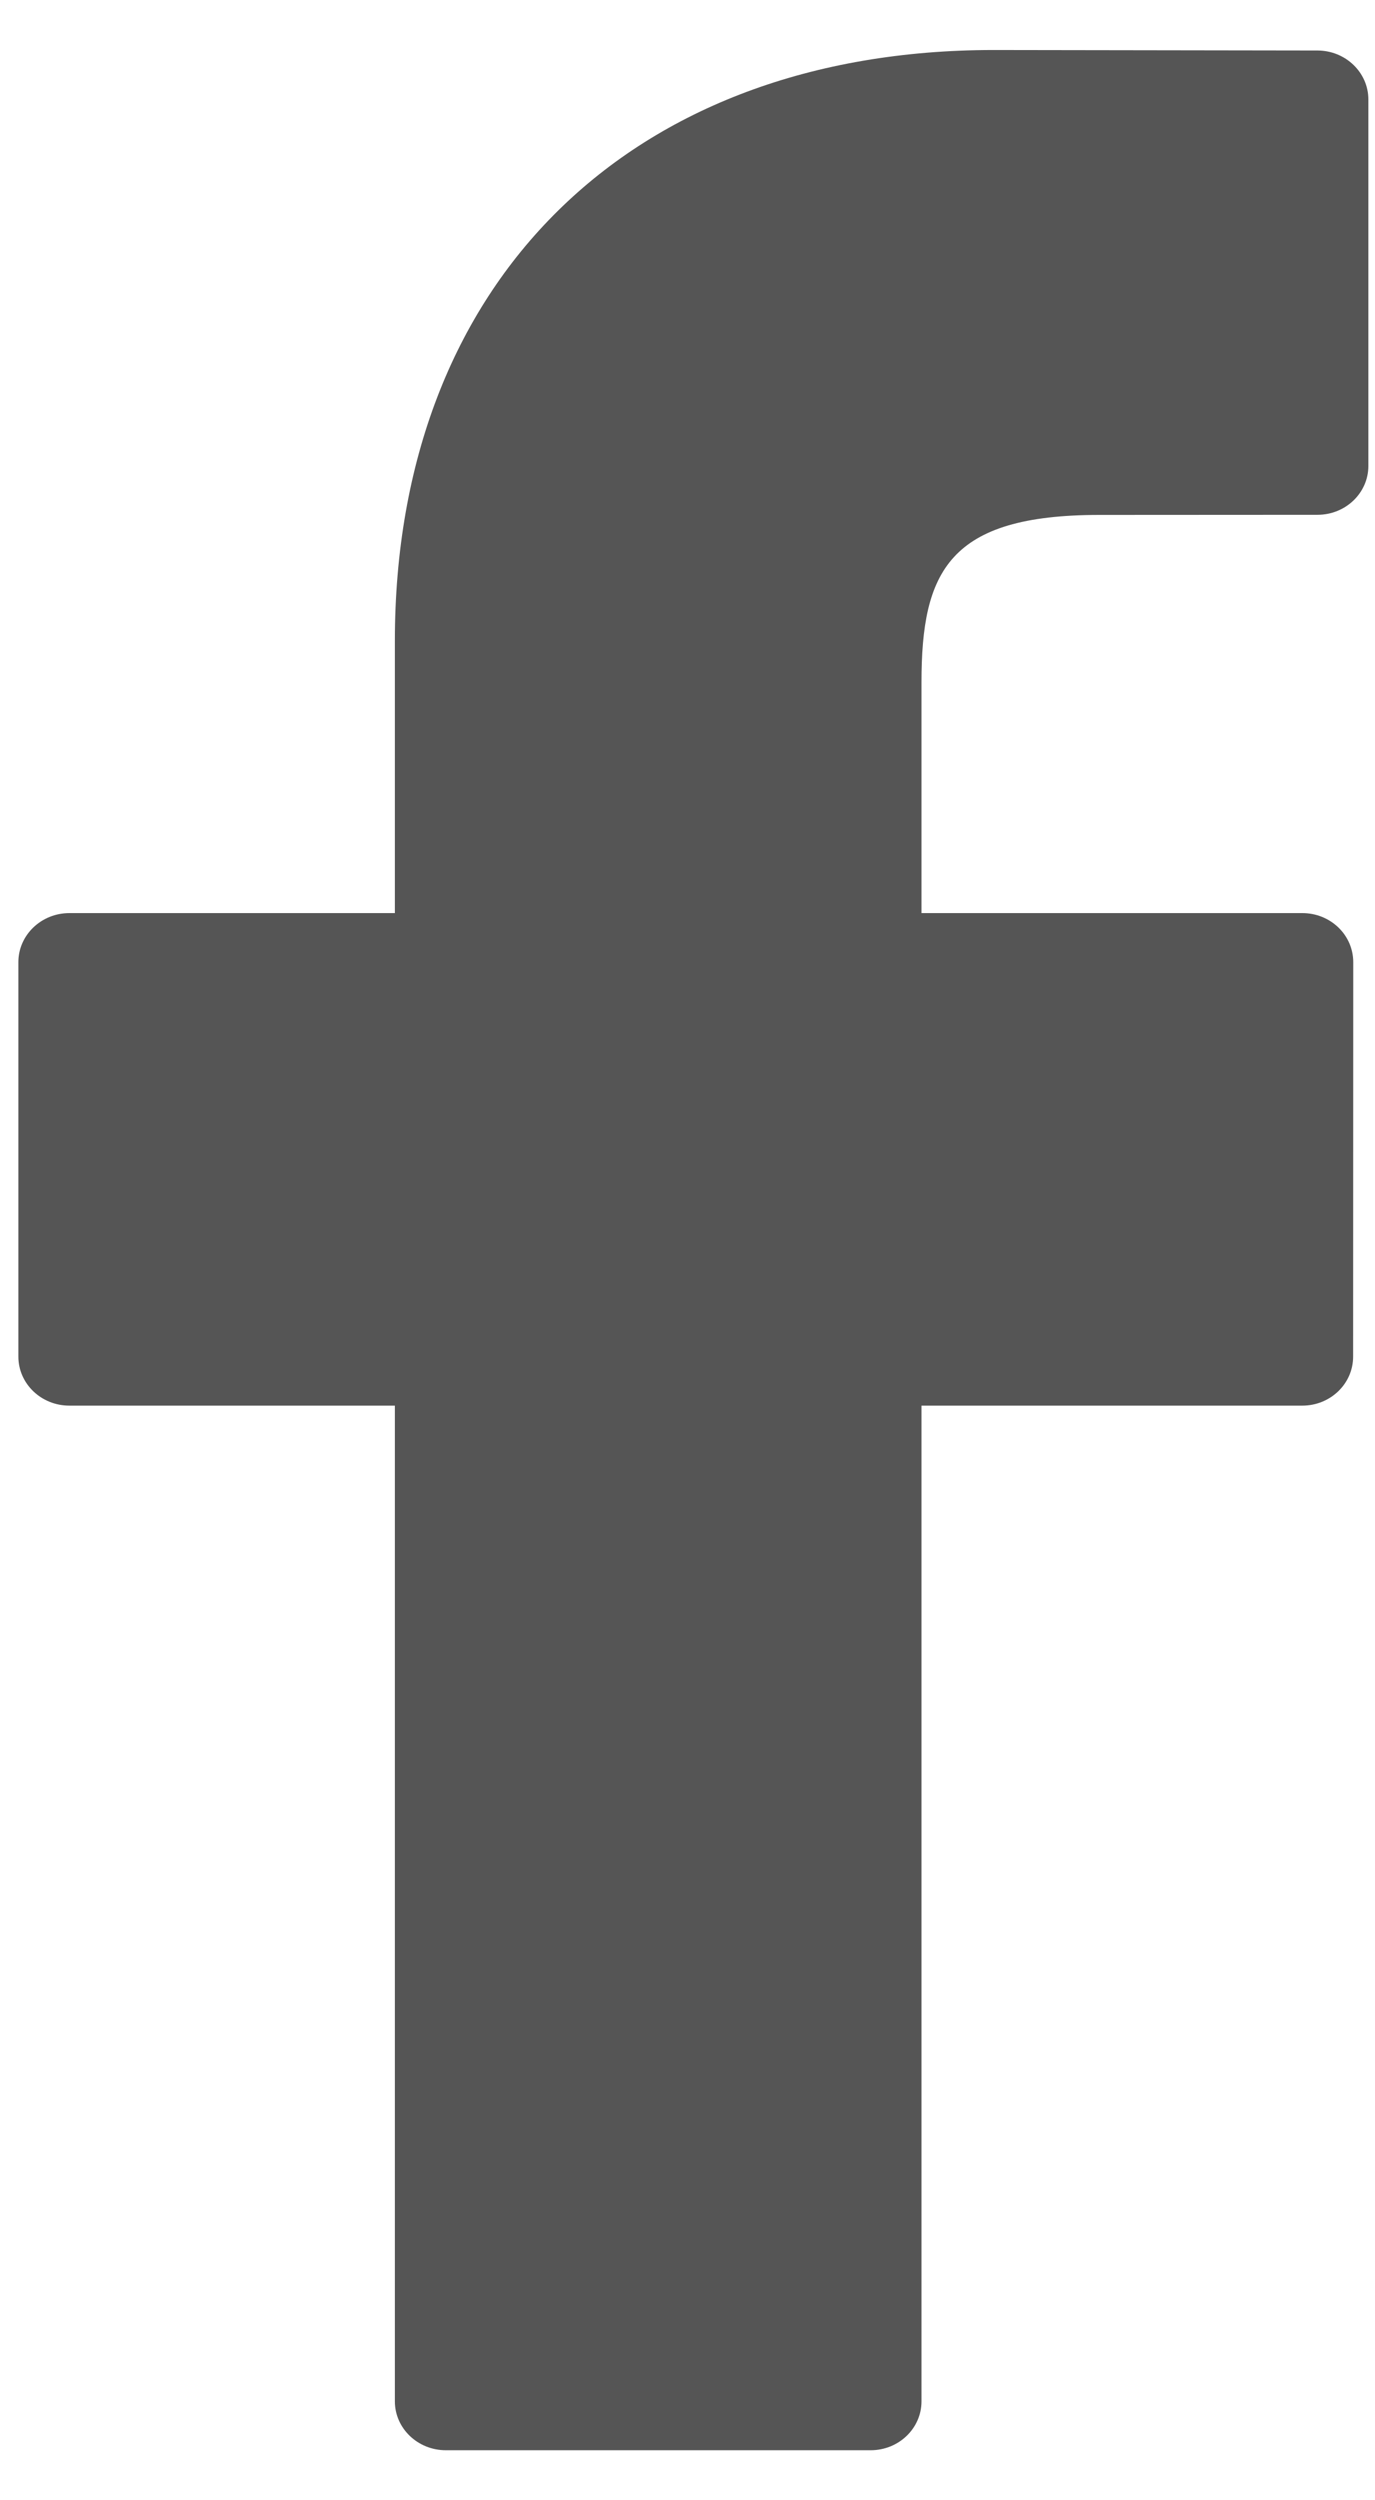 <svg width="11" height="20" viewBox="0 0 11 20" fill="none" xmlns="http://www.w3.org/2000/svg">
<path d="M10.541 0.404L7.95 0.4C5.04 0.4 3.159 2.255 3.159 5.126V7.304H0.555C0.33 7.304 0.147 7.48 0.147 7.696V10.852C0.147 11.069 0.33 11.244 0.555 11.244H3.159V19.209C3.159 19.425 3.342 19.6 3.567 19.6H6.965C7.19 19.6 7.372 19.425 7.372 19.209V11.244H10.418C10.643 11.244 10.825 11.069 10.825 10.852L10.826 7.696C10.826 7.592 10.783 7.492 10.707 7.419C10.63 7.345 10.527 7.304 10.419 7.304H7.372V5.457C7.372 4.57 7.592 4.119 8.795 4.119L10.54 4.118C10.765 4.118 10.947 3.943 10.947 3.727V0.796C10.947 0.58 10.765 0.405 10.541 0.404Z" fill="#555555"/>
</svg>